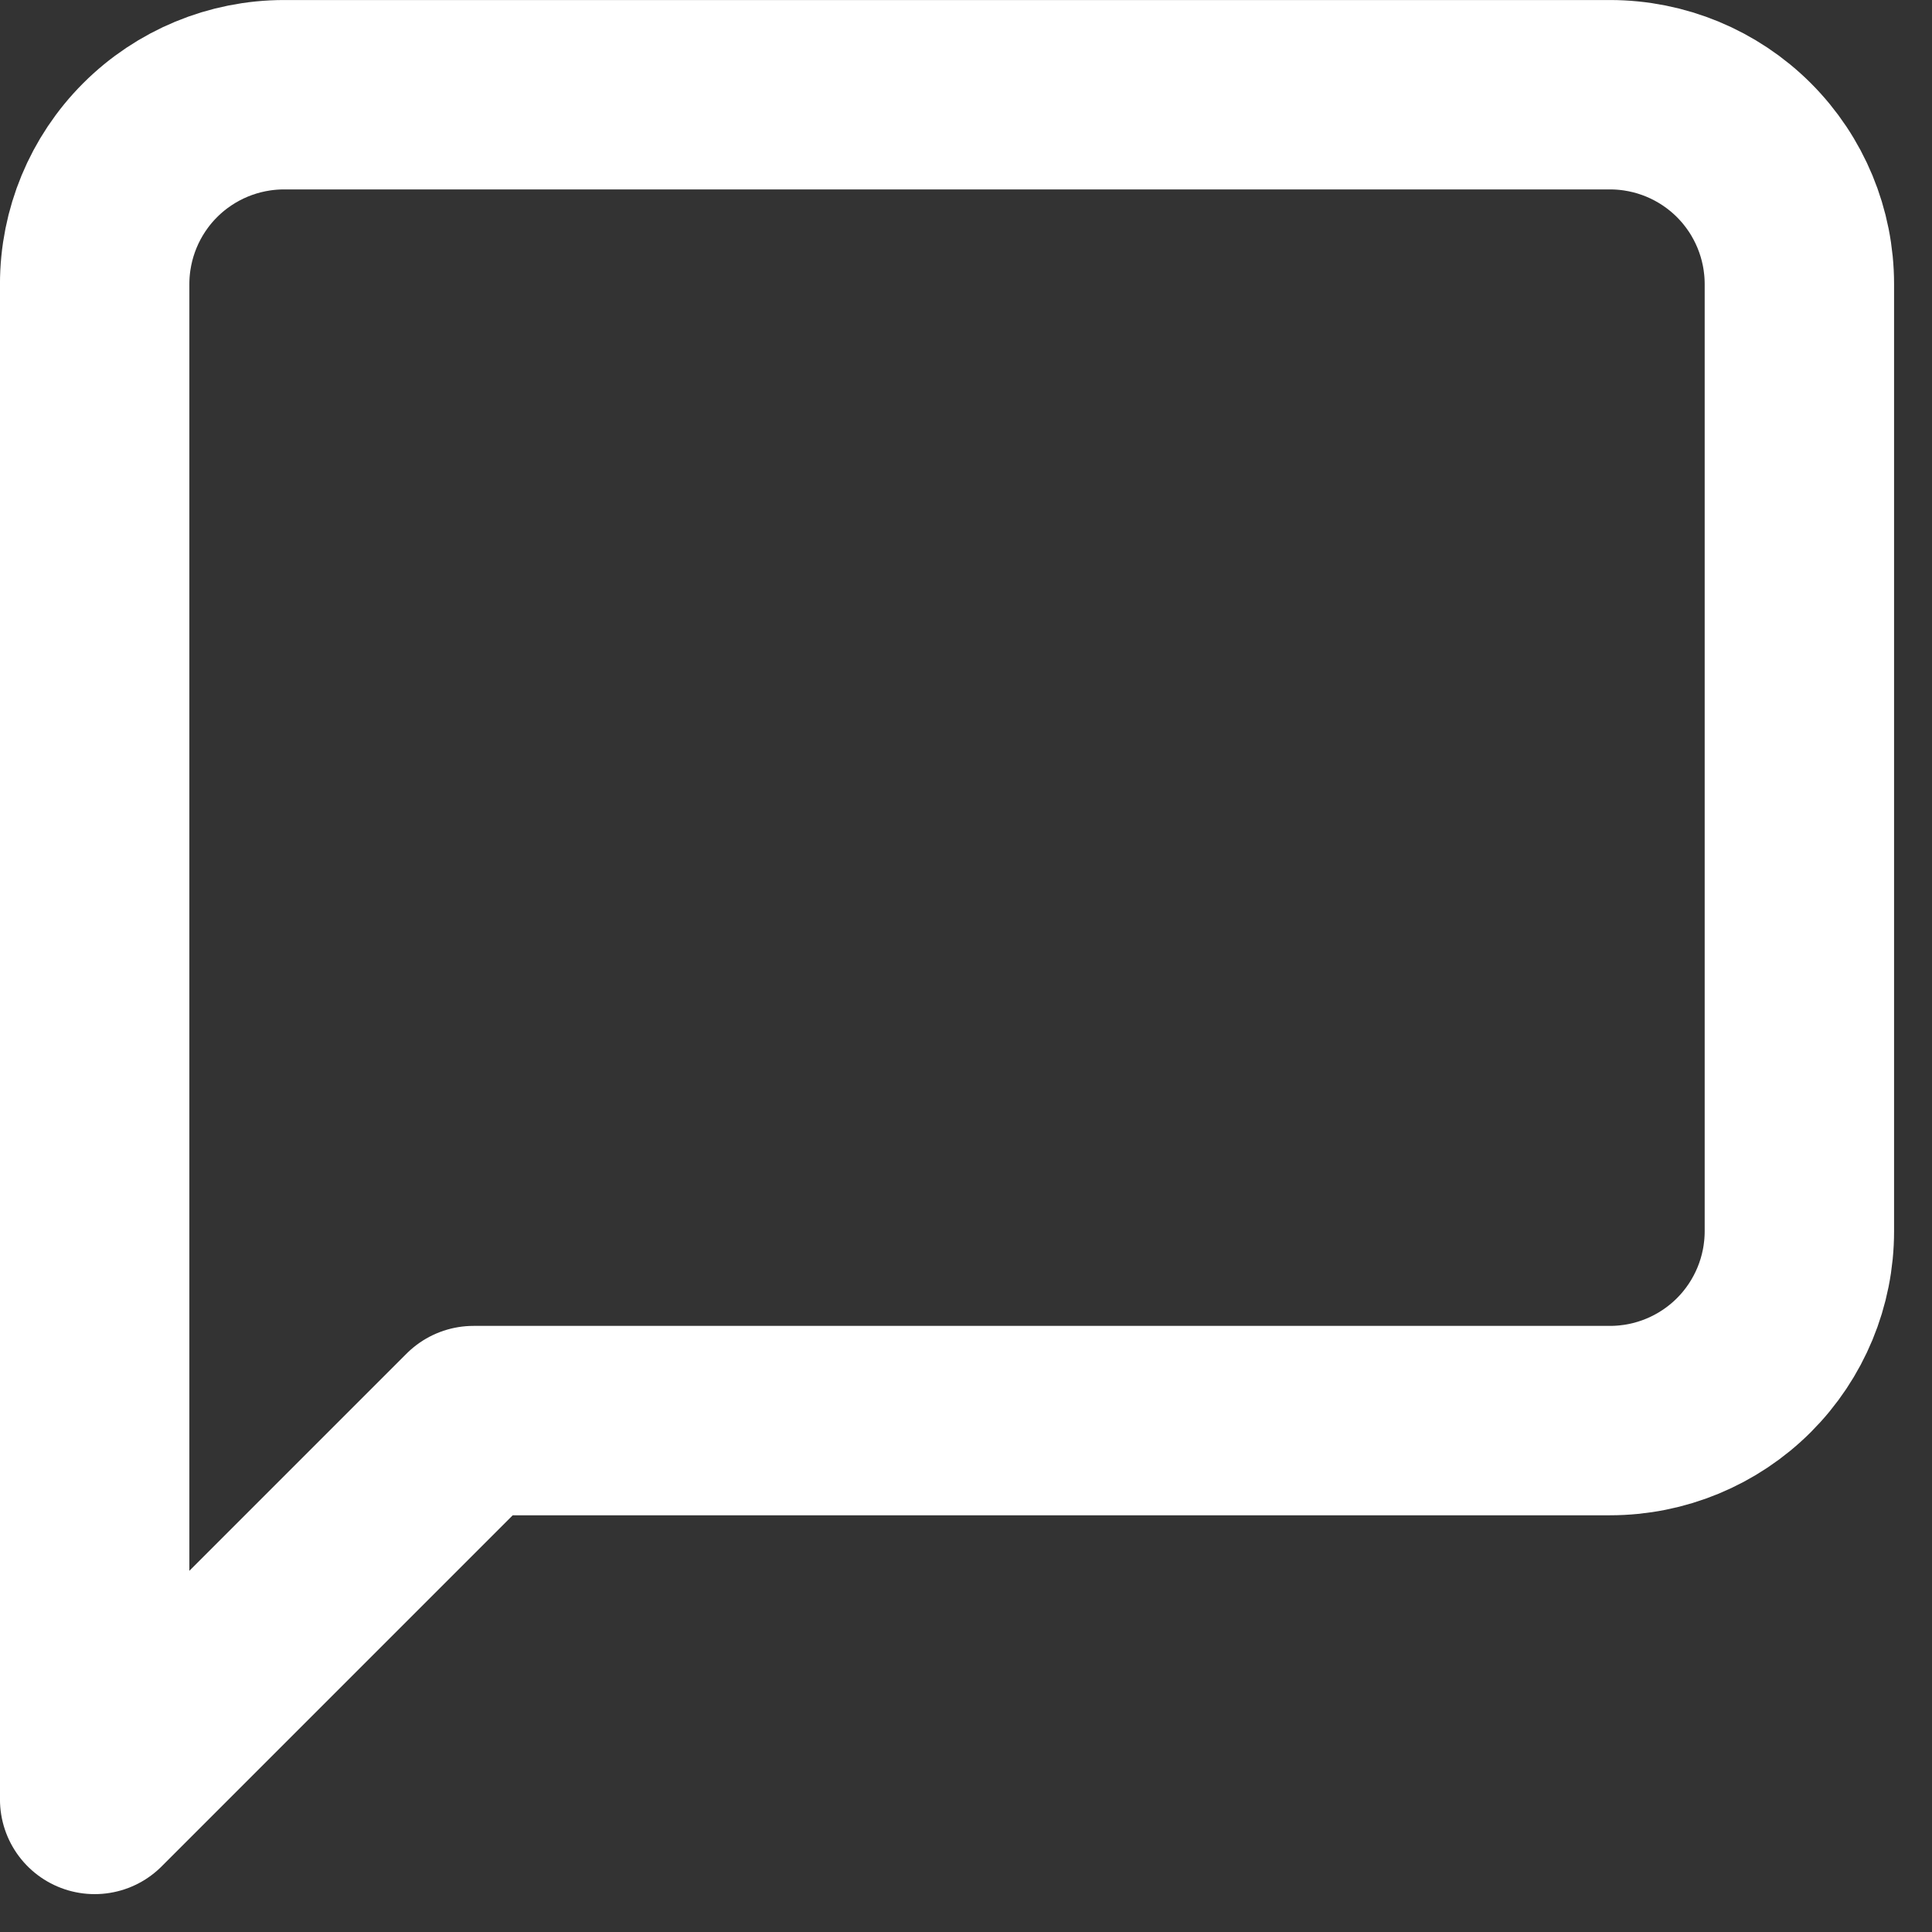 <svg width="34" height="34" viewBox="0 0 34 34" fill="none" xmlns="http://www.w3.org/2000/svg">
<rect x="0" y="0" width="34" height="34" fill="#333333" stroke="none"/>
<path d="M31.666 21.667C31.666 22.551 31.315 23.399 30.69 24.024C30.065 24.649 29.217 25 28.333 25H8.333L1.666 31.667V5C1.666 4.116 2.017 3.268 2.642 2.643C3.267 2.018 4.115 1.667 4.999 1.667H28.333C29.217 1.667 30.065 2.018 30.69 2.643C31.315 3.268 31.666 4.116 31.666 5V21.667Z" stroke="white" stroke-width="3.333" stroke-linecap="round" stroke-linejoin="round"/>
</svg>
